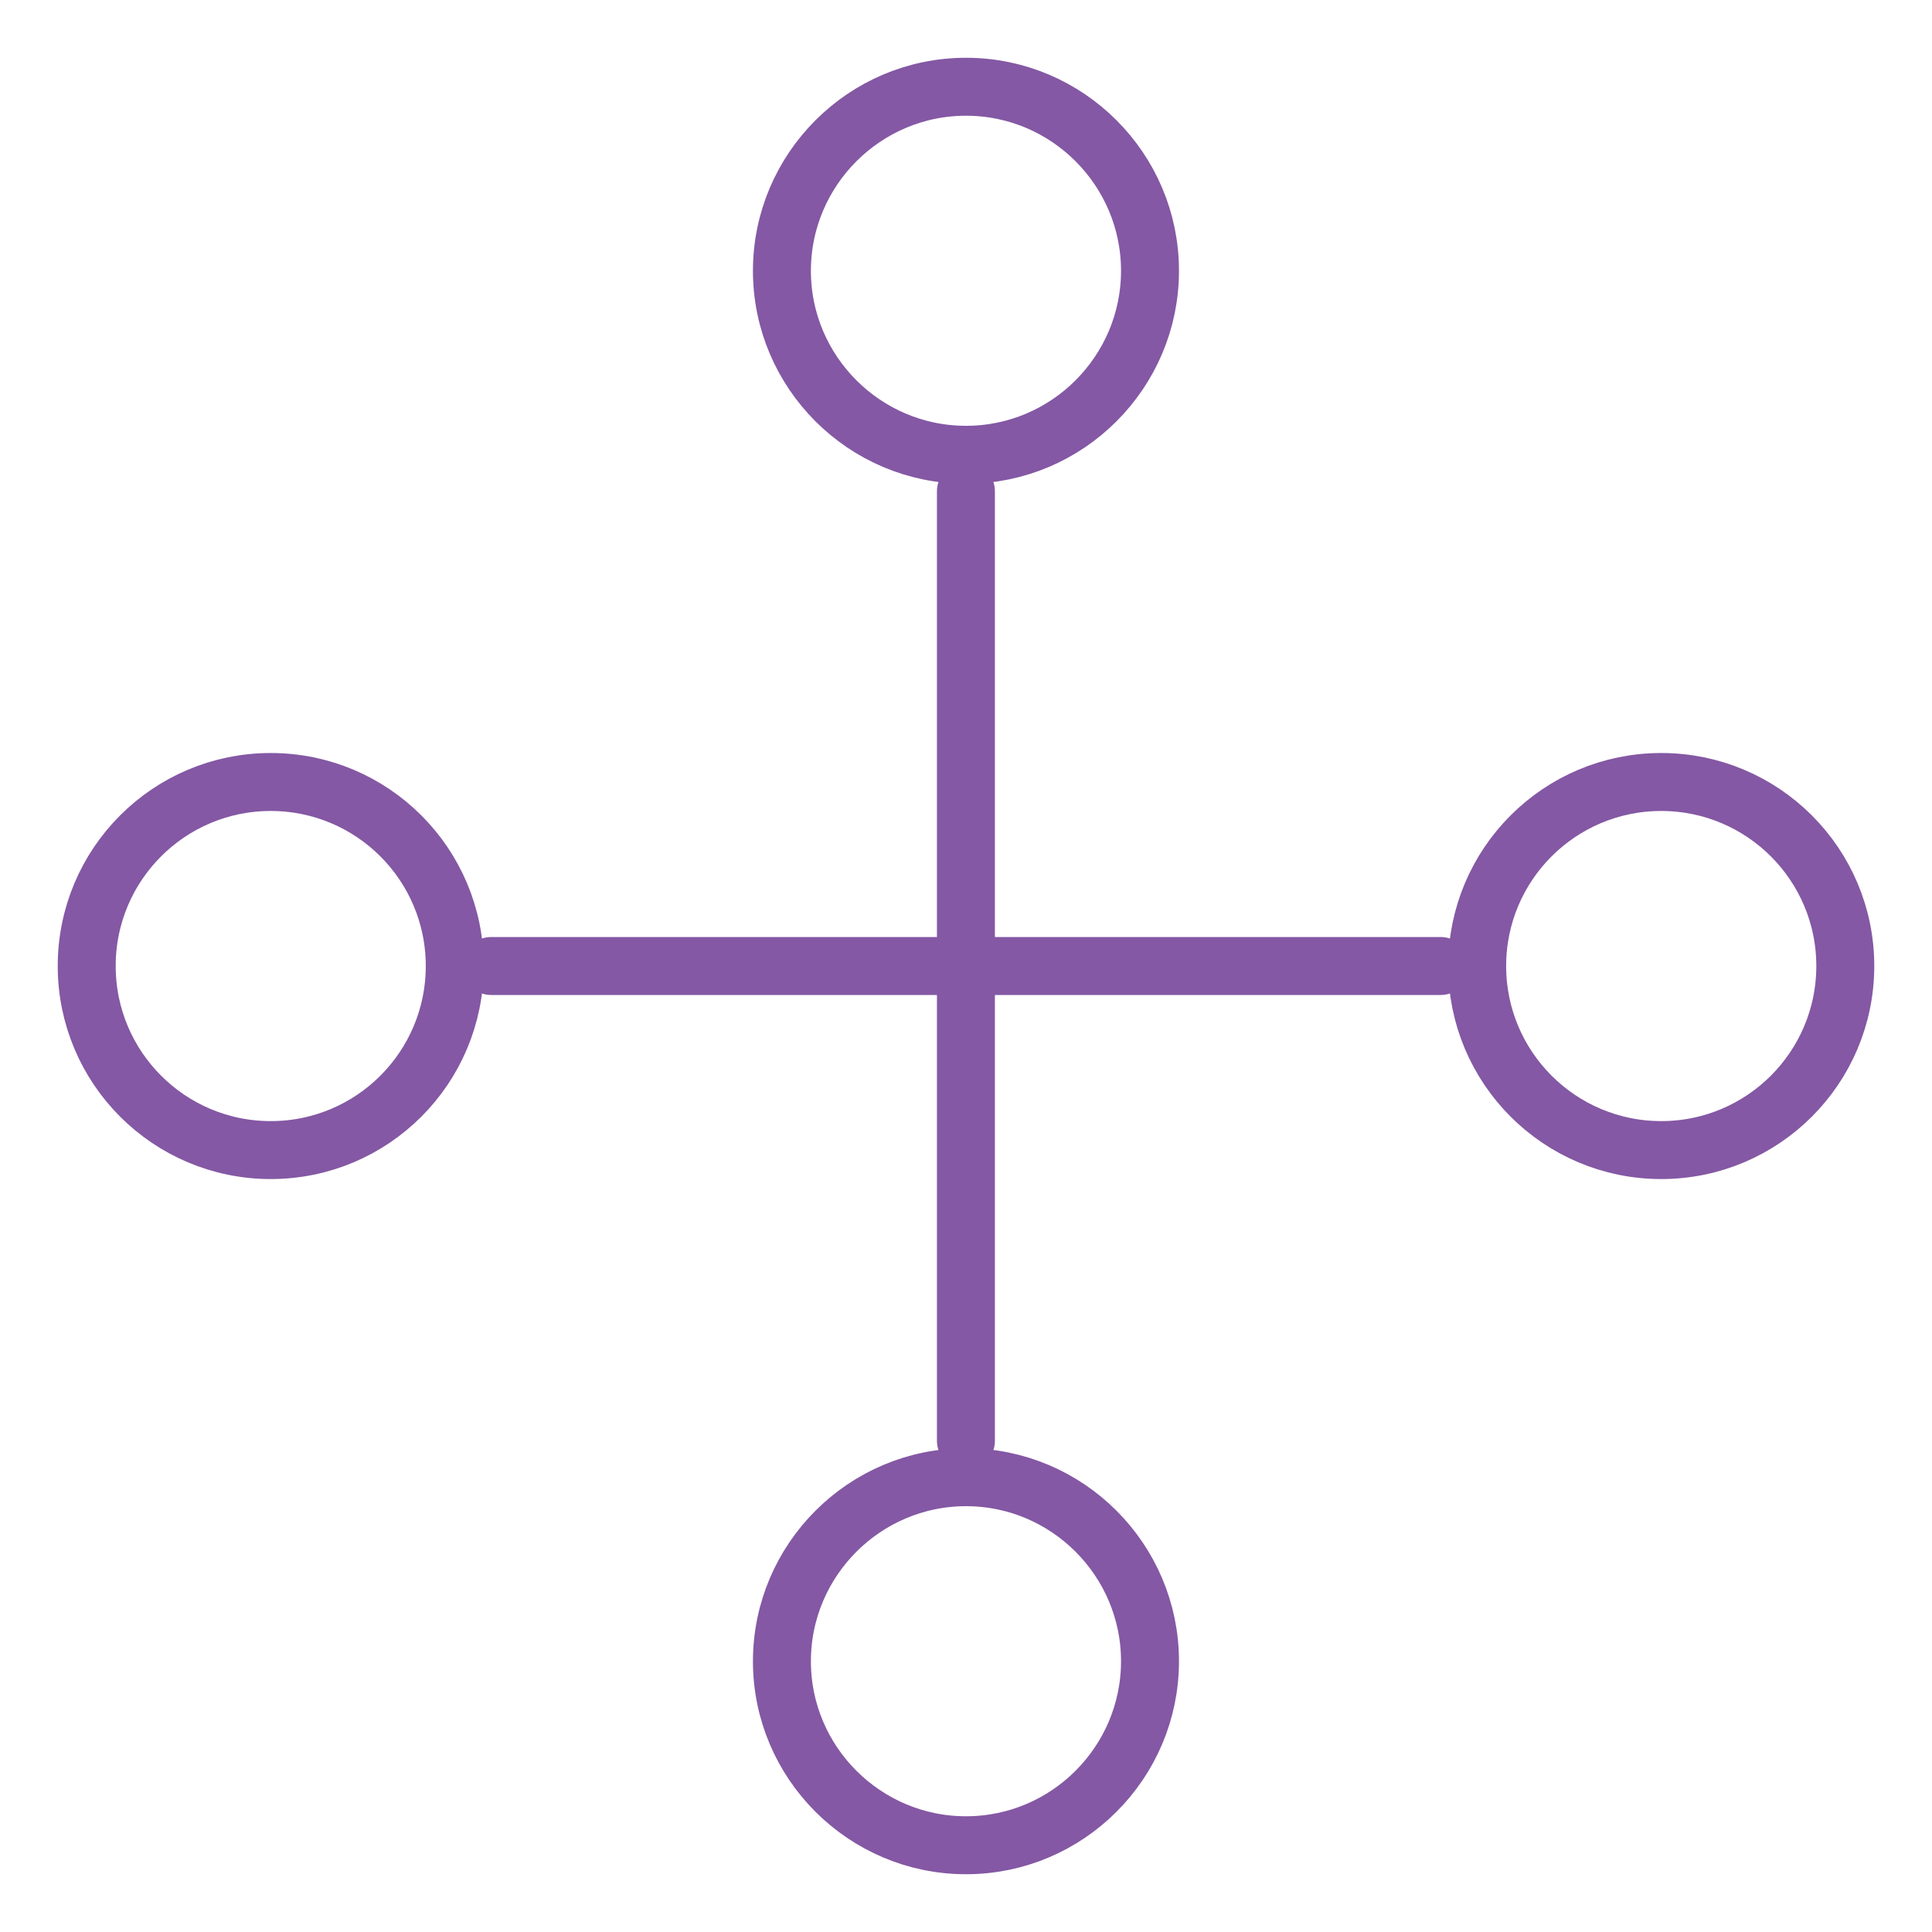<?xml version="1.0" encoding="utf-8"?>
<!-- Generator: Adobe Illustrator 28.1.0, SVG Export Plug-In . SVG Version: 6.00 Build 0)  -->
<svg version="1.1" id="Layer_1" xmlns="http://www.w3.org/2000/svg" xmlns:xlink="http://www.w3.org/1999/xlink" x="0px" y="0px"
	 viewBox="0 0 50 50" enable-background="new 0 0 50 50" xml:space="preserve">
<g>
	<g>
		<g>
			
				<path fill-rule="evenodd" clip-rule="evenodd" fill="none" stroke="#8458A4" stroke-width="1.5" stroke-linecap="round" stroke-linejoin="round" stroke-miterlimit="2.613" d="
				M25,11.77c2.624,0,4.762-2.138,4.762-4.762S27.624,2.245,25,2.245c-2.624,0-4.764,2.14-4.764,4.764S22.376,11.77,25,11.77z"/>
			
				<path fill-rule="evenodd" clip-rule="evenodd" fill="none" stroke="#8458A4" stroke-width="1.5" stroke-linecap="round" stroke-linejoin="round" stroke-miterlimit="2.613" d="
				M25,47.755c2.624,0,4.762-2.138,4.762-4.762S27.624,38.23,25,38.23c-2.624,0-4.764,2.14-4.764,4.764S22.376,47.755,25,47.755z"/>
		</g>
		
			<line fill-rule="evenodd" clip-rule="evenodd" fill="none" stroke="#8458A4" stroke-width="1.5" stroke-linecap="round" stroke-linejoin="round" stroke-miterlimit="2.613" x1="24.998" y1="12.713" x2="24.998" y2="37.287"/>
	</g>
	<g>
		<g>
			
				<path fill-rule="evenodd" clip-rule="evenodd" fill="none" stroke="#8458A4" stroke-width="1.5" stroke-linecap="round" stroke-linejoin="round" stroke-miterlimit="2.613" d="
				M2.244,25c0-2.629,2.131-4.762,4.762-4.762S11.769,22.37,11.769,25c0,2.631-2.131,4.764-4.762,4.764S2.244,27.631,2.244,25z"/>
			
				<path fill-rule="evenodd" clip-rule="evenodd" fill="none" stroke="#8458A4" stroke-width="1.5" stroke-linecap="round" stroke-linejoin="round" stroke-miterlimit="2.613" d="
				M38.229,25c0-2.629,2.133-4.762,4.763-4.762c2.631,0,4.764,2.133,4.764,4.762c0,2.631-2.133,4.764-4.764,4.764
				C40.362,29.763,38.229,27.631,38.229,25z"/>
		</g>
		
			<line fill-rule="evenodd" clip-rule="evenodd" fill="none" stroke="#8458A4" stroke-width="1.5" stroke-linecap="round" stroke-linejoin="round" stroke-miterlimit="2.613" x1="12.711" y1="25" x2="37.285" y2="25"/>
	</g>
</g>
</svg>
